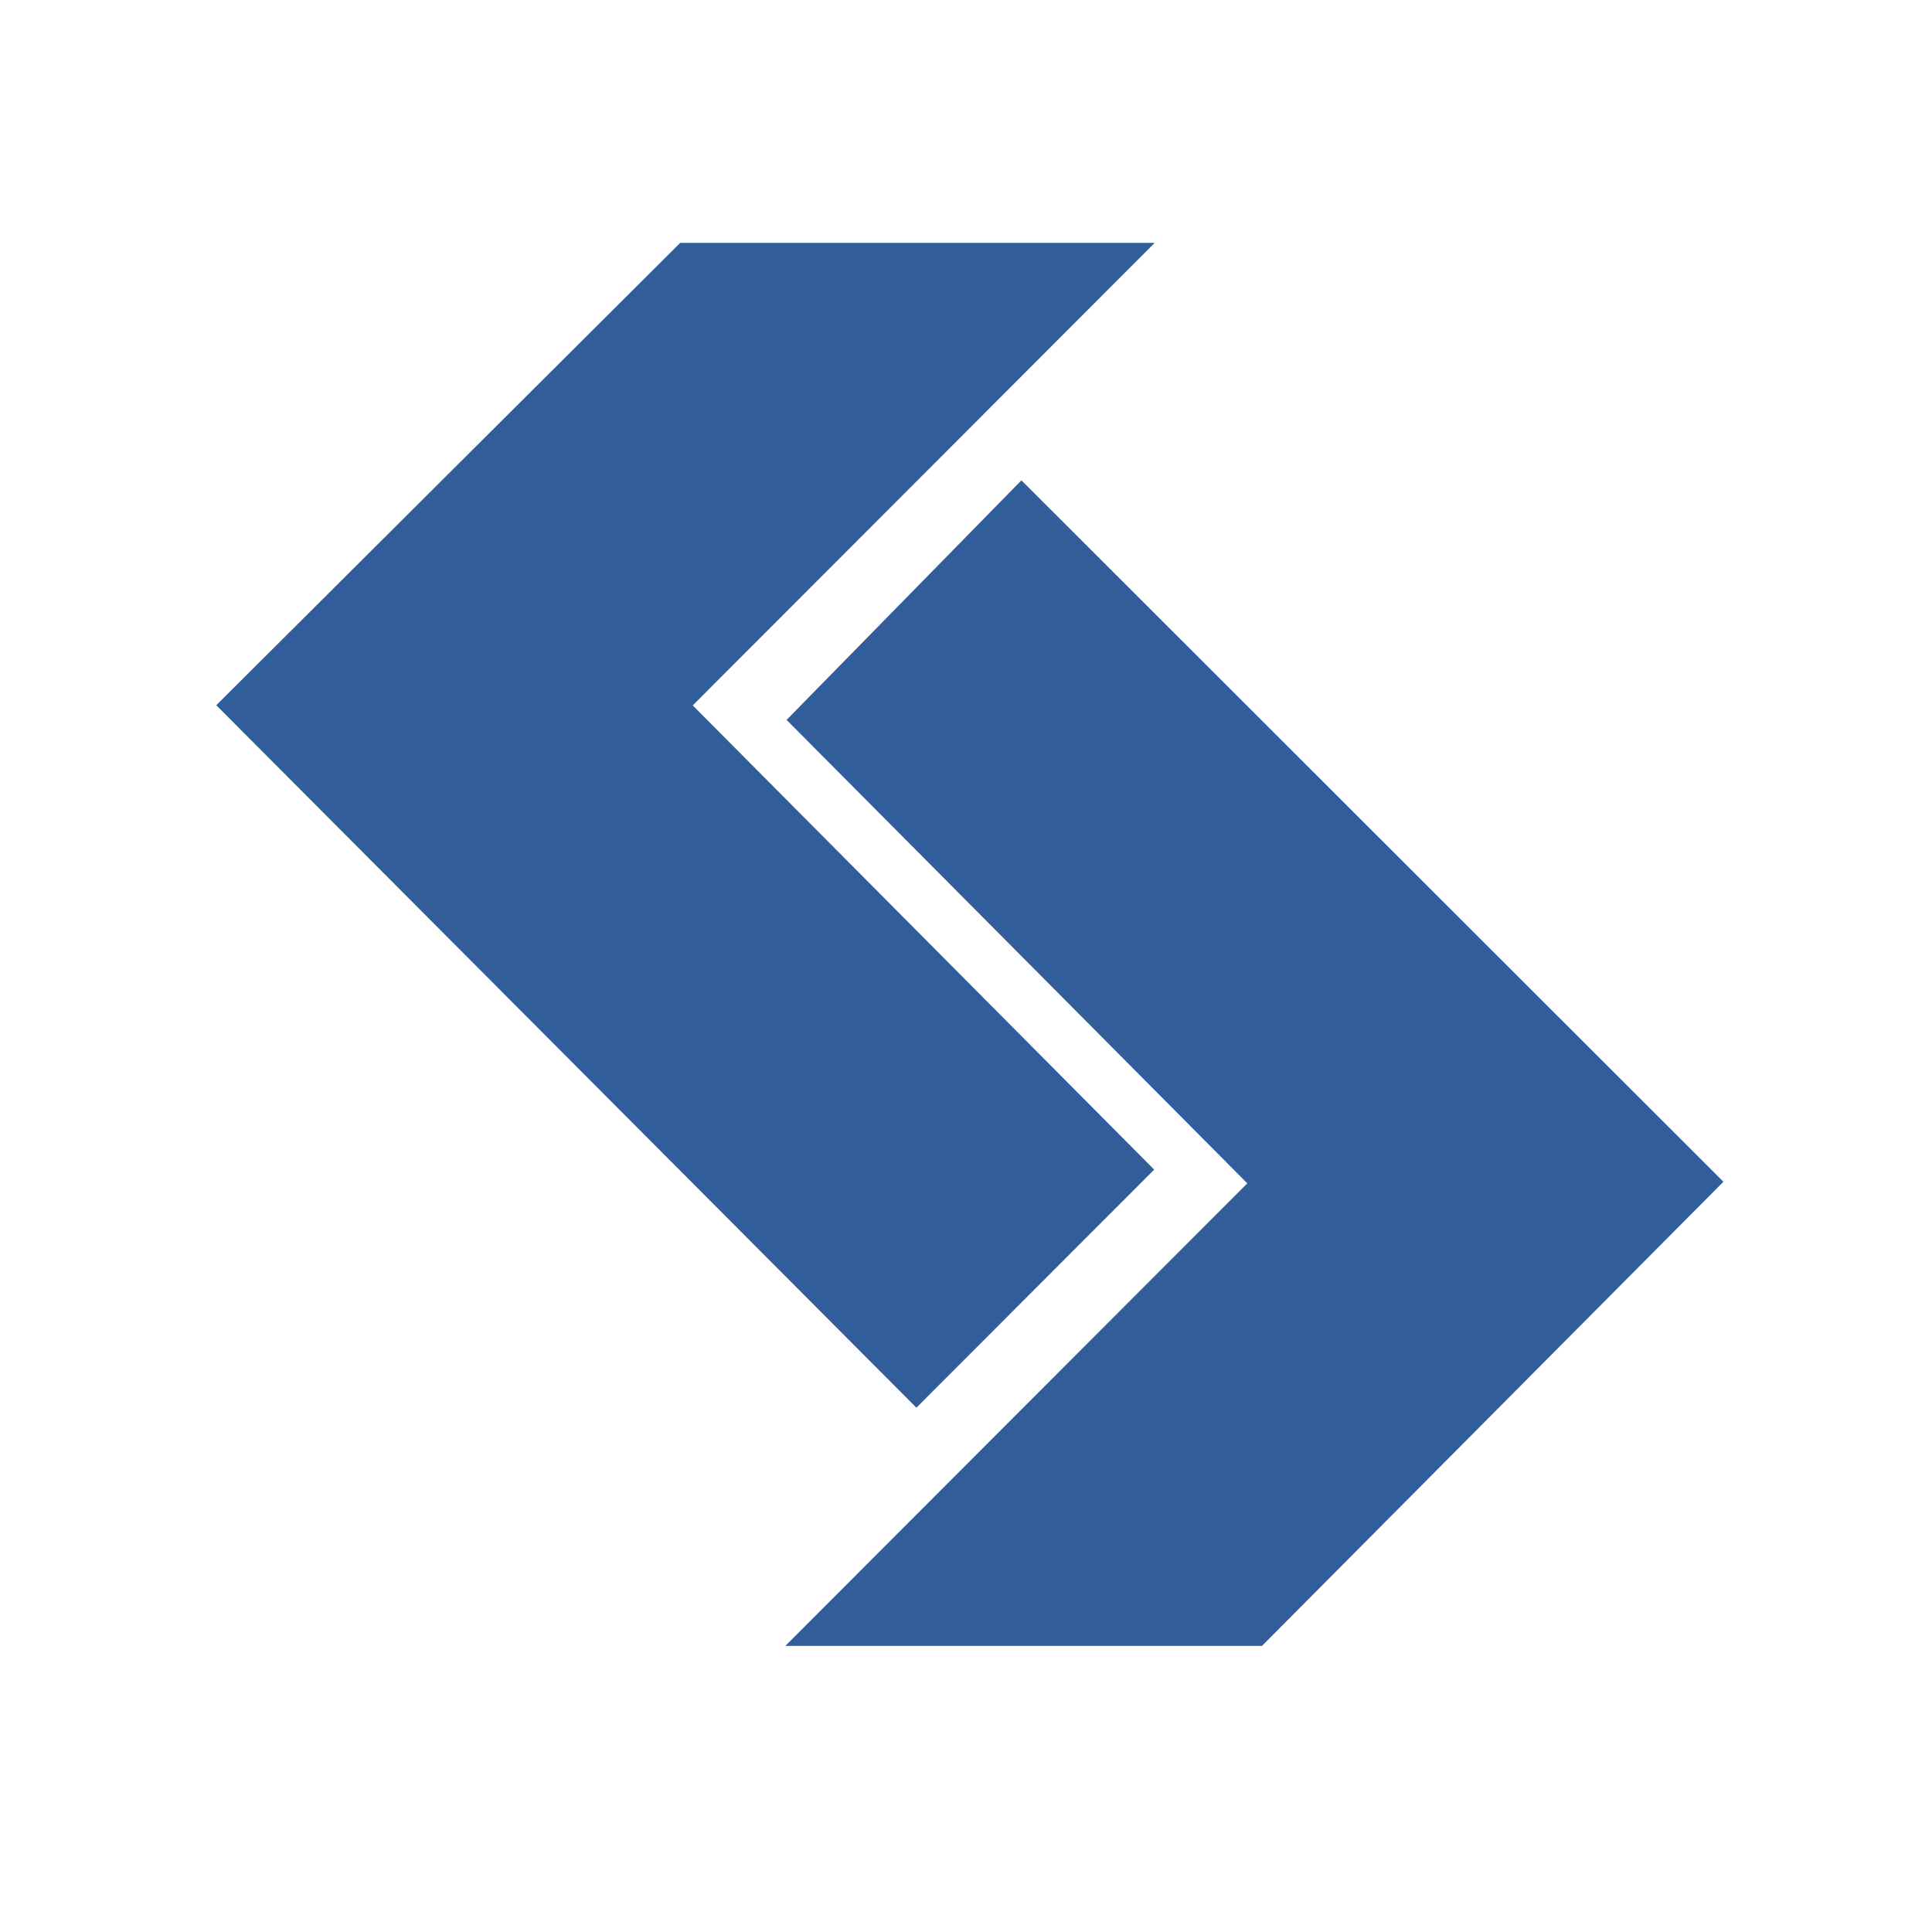 <svg width="134" height="134" viewBox="0 0 134 134" fill="none" xmlns="http://www.w3.org/2000/svg">
<path d="M70.489 98.115L86.511 82.075L70.535 66.003L54.556 49.931L62.7 41.623L70.844 33.315L95.189 57.641L119.533 81.964L103.529 98.062L87.529 114.157H54.468L70.489 98.115ZM39.28 73.272L15 48.913L31.09 32.877L47.179 16.843H80.089L64.069 32.885L48.046 48.925L64.05 65.022L80.052 81.122L71.807 89.377L63.56 97.634L39.28 73.272Z" fill="#315D9B"/>
</svg>
